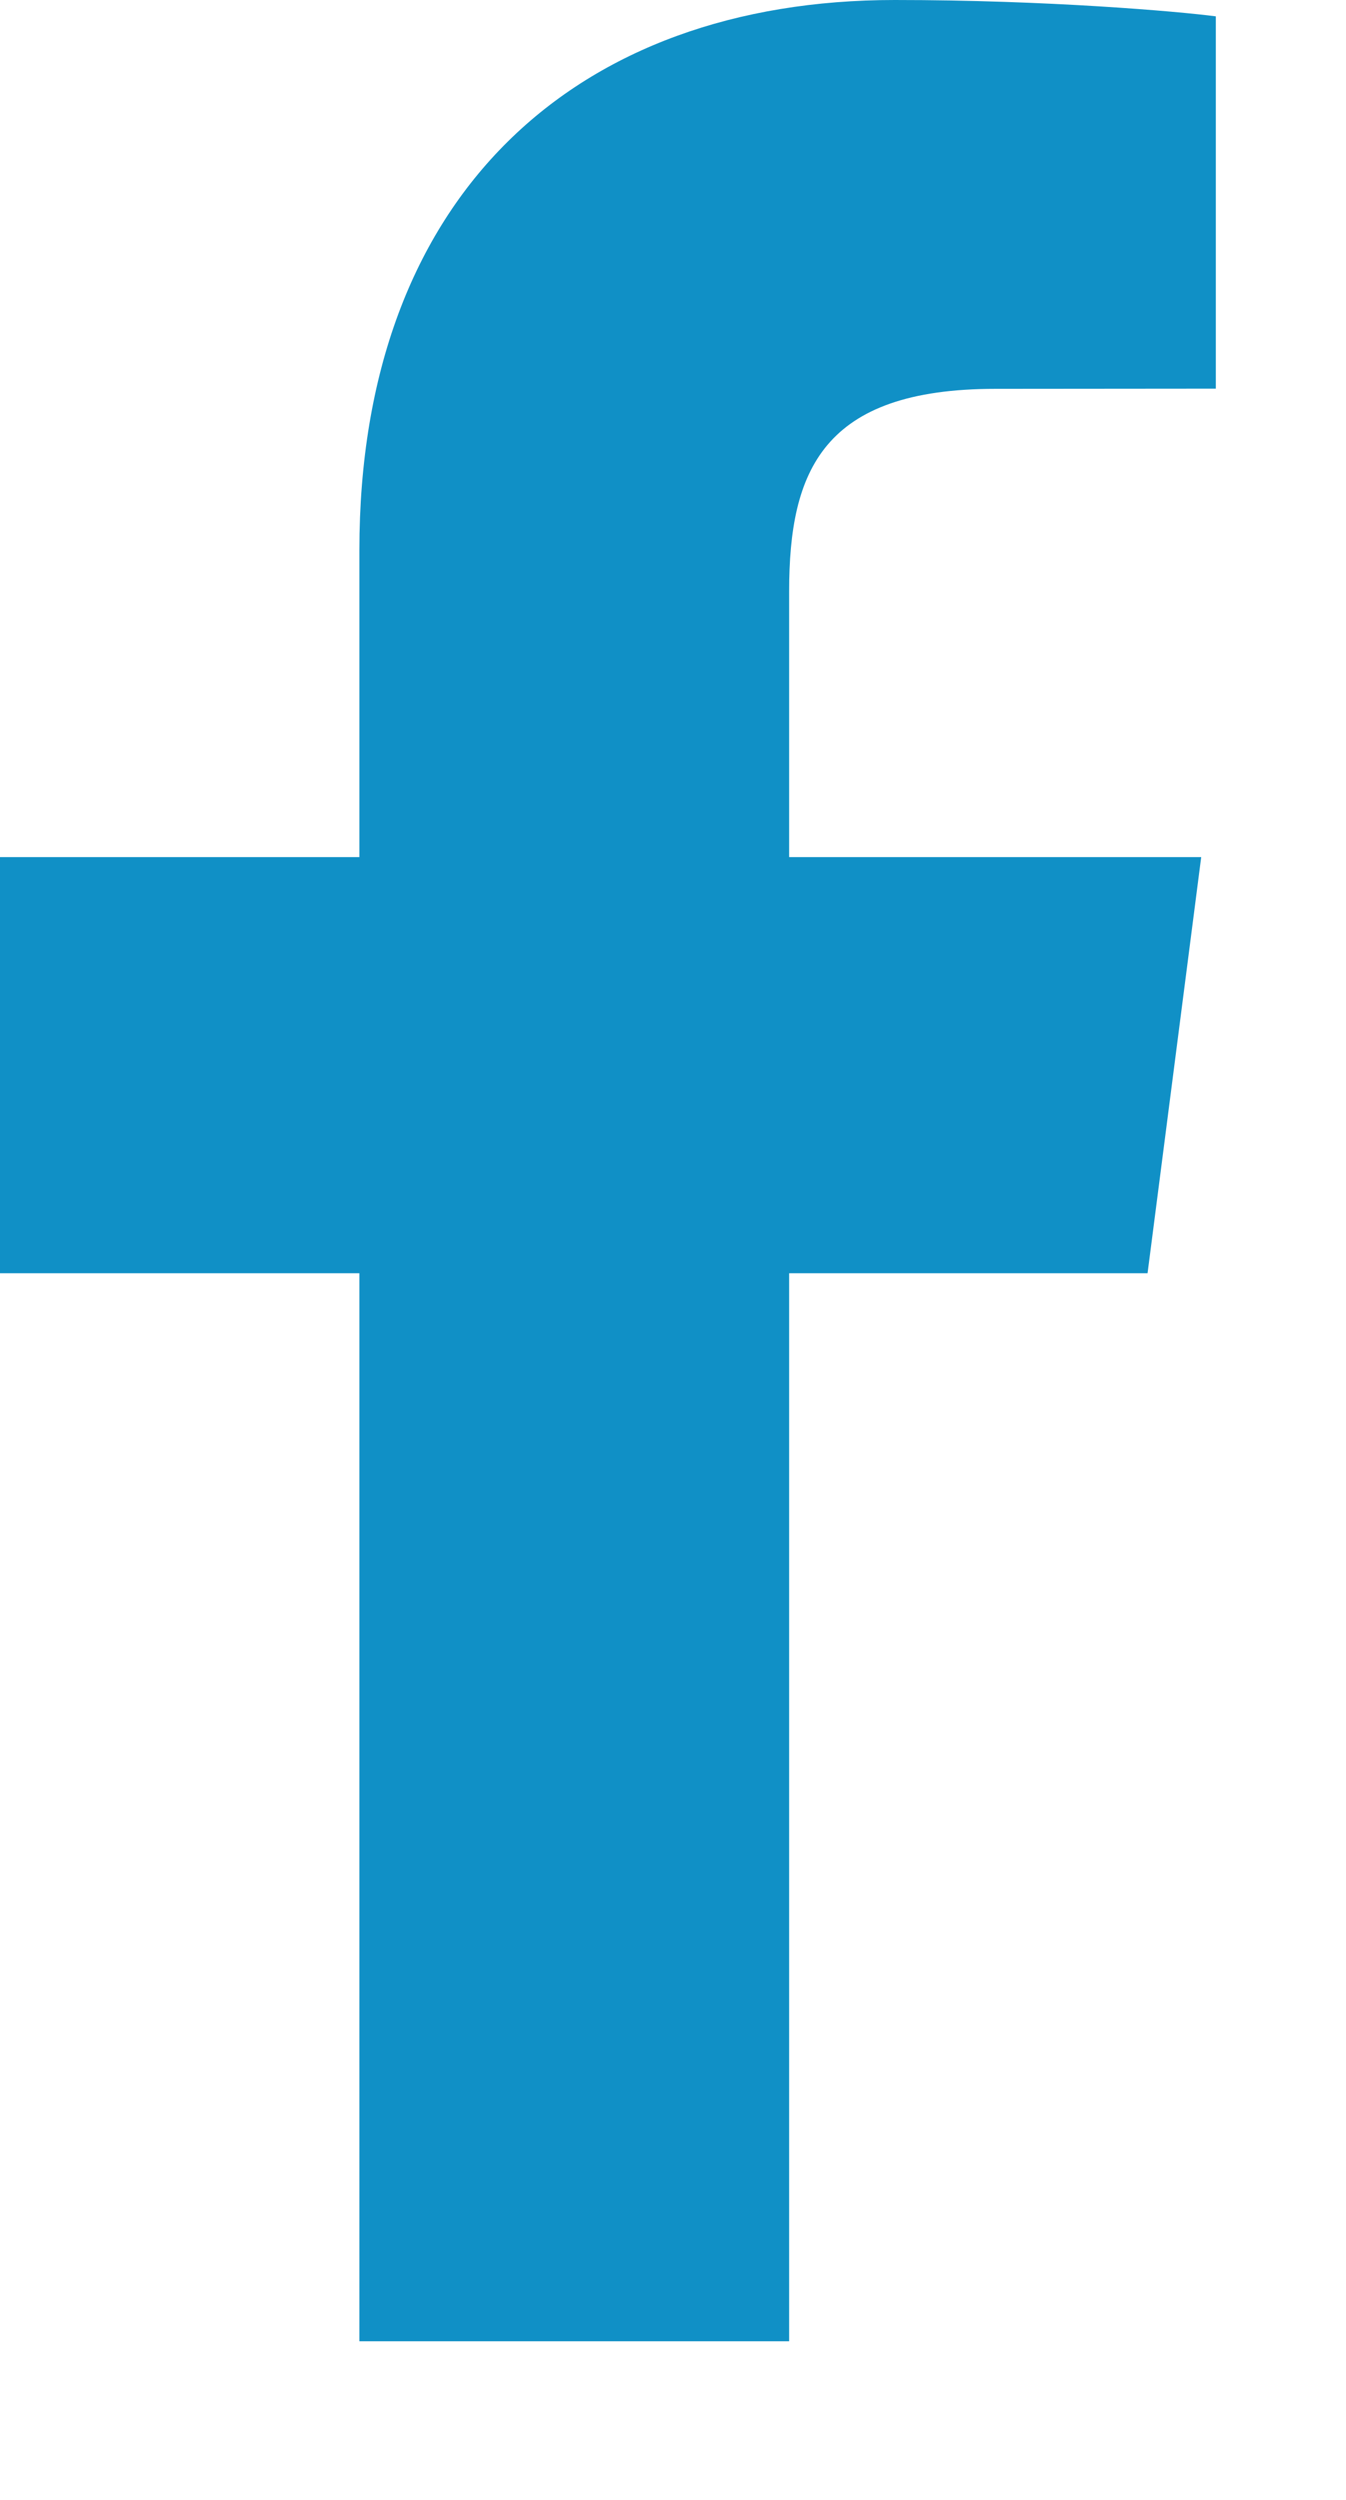 <svg width="7" height="13" viewBox="0 0 7 13" fill="none" xmlns="http://www.w3.org/2000/svg">
<path d="M1.869 12.175V6.621H0V4.457H1.869V2.861C1.869 1.009 3 0 4.653 0C5.444 0 6.124 0.059 6.323 0.085V2.021L5.177 2.022C4.278 2.022 4.104 2.449 4.104 3.075V4.457H6.247L5.968 6.621H4.104V12.175H1.869Z" fill="#1090C6"/>
</svg>
